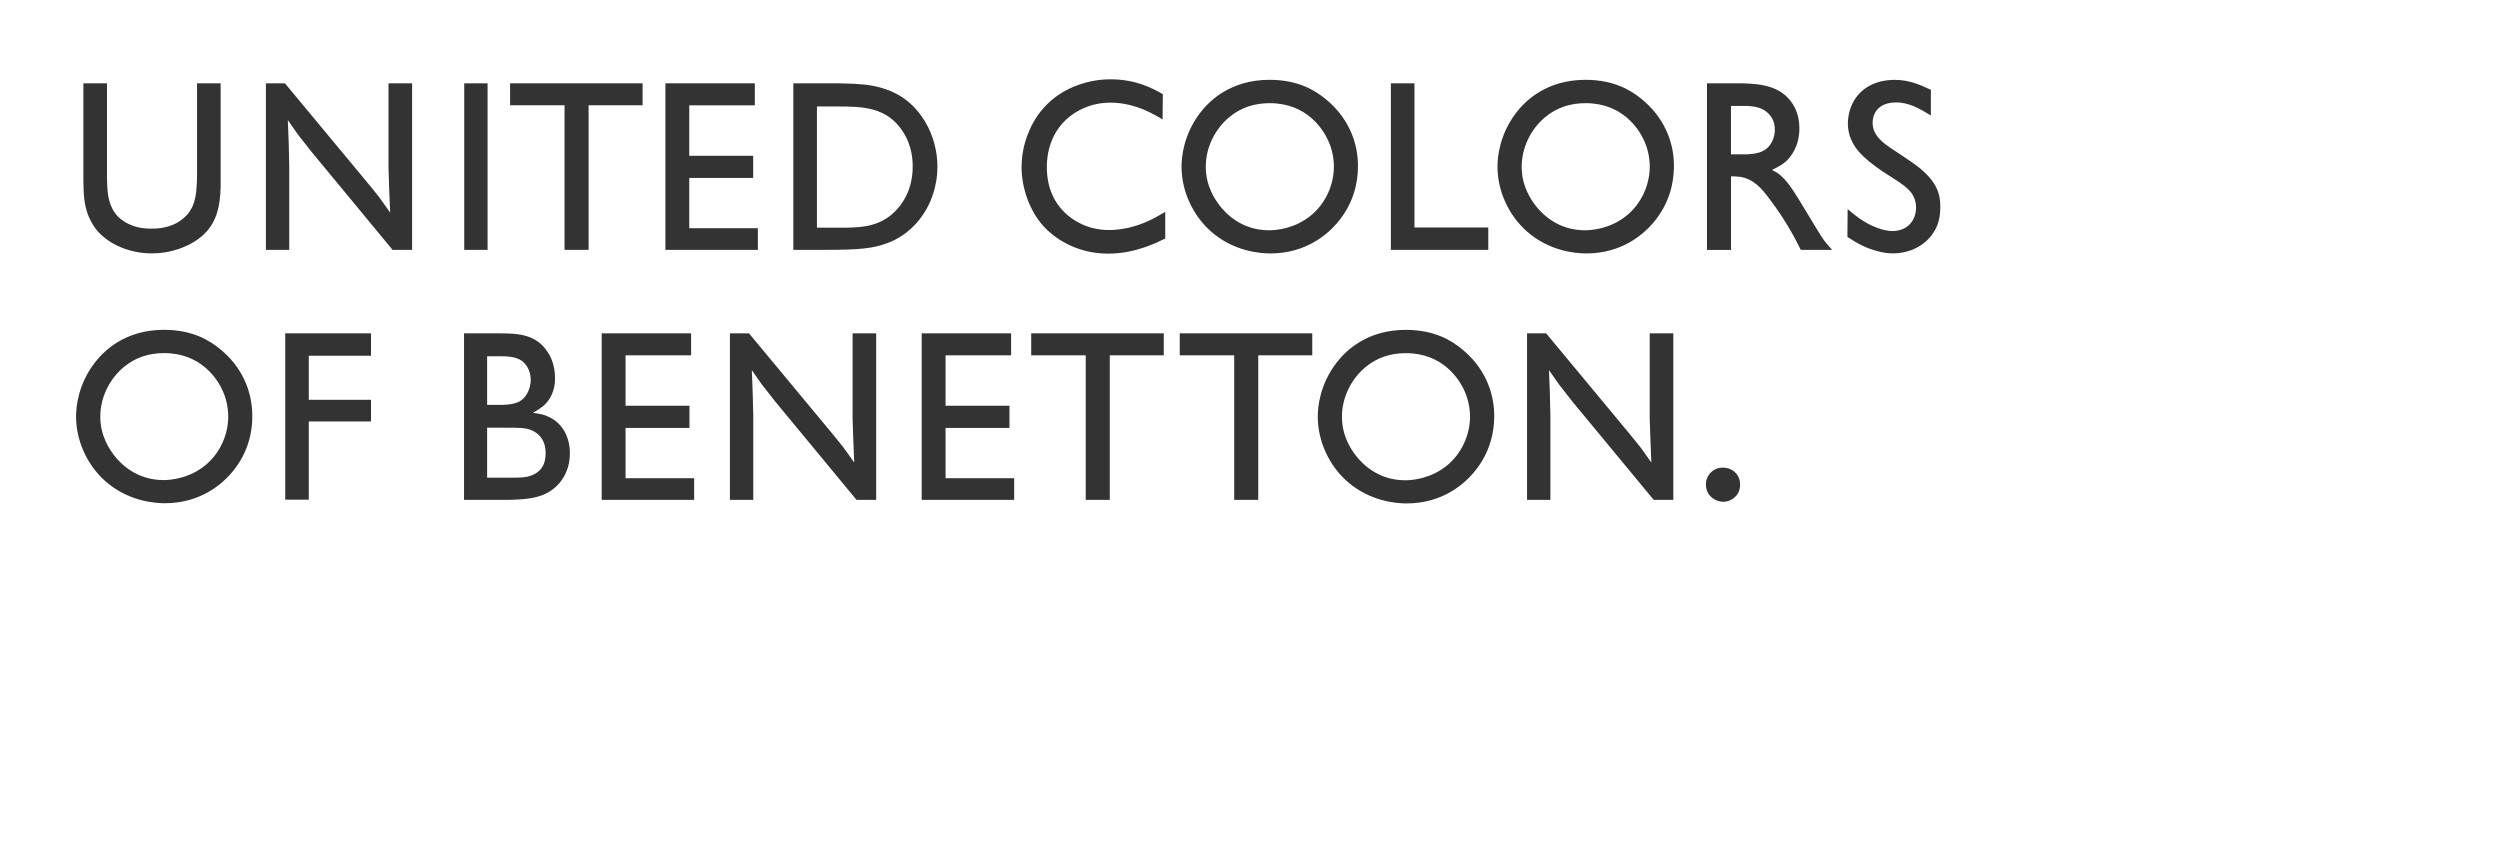 <?xml version="1.0" encoding="UTF-8"?>
<svg id="Layer_2" data-name="Layer 2" xmlns="http://www.w3.org/2000/svg" viewBox="0 0 499.92 168.18">
  <rect x="0" y="0" width="499.92" height="168.18" fill="#333333" stroke="none"/>
  <defs>
    <style>
      .cls-1 {
        fill: #fff;
      }
    </style>
  </defs>
  <g id="svg2590">
    <g>
      <path class="cls-1" d="M105.14,79.11c.9-1.28.99-2.64.99-3.16,0-.61-.14-2.55-1.74-3.77-1.27-.94-3.26-.94-4.67-.94h-2.31v9.72h3.11c2.78-.09,3.77-.71,4.62-1.84Z"/>
      <path class="cls-1" d="M104.95,85.66c-.8-.14-2.87-.14-5.09-.14h-2.45v10h5.66c.76,0,1.61-.05,2.36-.19,3.44-.8,3.68-3.4,3.68-4.72,0-3.77-2.83-4.76-4.15-4.95Z"/>
      <path class="cls-1" d="M32.83,70.61c-3.02,0-5.75.85-8.06,2.78-2.92,2.4-4.76,6.22-4.71,9.99,0,3.86,1.93,6.59,2.73,7.63,1.18,1.56,4.38,4.99,9.9,4.99,1.51,0,5.18-.33,8.43-3.01,2.83-2.36,4.48-5.94,4.52-9.61,0-2.5-.71-4.34-1.08-5.18-1.04-2.36-4.34-7.59-11.73-7.59Z"/>
      <path class="cls-1" d="M167.42,21.29h-4.06v24.24h5.94c3.21-.09,5.8-.28,8.54-2.26,1.7-1.28,4.67-4.39,4.67-9.95,0-1.23-.09-4.15-1.98-7.03-3.16-4.86-7.92-5-13.11-5Z"/>
      <path class="cls-1" d="M317.08,20.63c-3.02,0-5.76.85-8.07,2.78-2.93,2.4-4.76,6.23-4.72,10,0,3.87,1.93,6.6,2.73,7.64,1.18,1.56,4.39,5,9.91,5,1.51,0,5.19-.33,8.44-3.02,2.83-2.36,4.48-5.94,4.53-9.62,0-2.5-.7-4.34-1.08-5.19-1.04-2.36-4.34-7.59-11.74-7.59Z"/>
      <path class="cls-1" d="M281.14,70.62c-3.02,0-5.76.85-8.07,2.78-2.93,2.4-4.76,6.22-4.72,10,0,3.87,1.93,6.6,2.73,7.64,1.18,1.56,4.39,5,9.91,5,1.51,0,5.19-.33,8.44-3.02,2.83-2.36,4.48-5.94,4.53-9.62,0-2.5-.71-4.34-1.09-5.19-1.04-2.36-4.34-7.59-11.74-7.59Z"/>
      <path class="cls-1" d="M0,0v168.18h499.92V0H0ZM278.13,16.67h4.72v28.82h14.76v4.48h-19.48V16.67ZM239.99,22.56c1.84-2.4,6.08-6.6,13.87-6.6,5.85,0,9.19,2.22,11.08,3.73,4.39,3.49,6.79,8.54,6.6,14.1-.05,2.08-.52,6.6-4.2,10.85-1.74,2.03-6.04,6.04-13.3,6.04-2.12,0-7.36-.42-11.88-4.39-3.68-3.26-5.89-8.11-5.89-12.97,0-1.98.42-6.41,3.72-10.76ZM133.06,16.67h17.88v4.39h-13.11v10.09h12.78v4.43h-12.78v10.05h13.72v4.34h-18.49V16.67ZM92.83,16.67h4.67v33.3h-4.67V16.67ZM16.67,16.67h4.72v18.86c.05,2.31.09,4.81,1.46,6.84.42.71,1.08,1.32,1.79,1.79,2.22,1.56,4.81,1.56,5.61,1.56.99,0,3.92,0,6.27-1.94,1.28-.99,1.79-2.12,2.03-2.64.75-1.74.8-4.01.85-5.85v-18.63h4.72v19.29c0,.33.05,2.45-.19,4.06-.52,4.24-2.41,7.03-6.22,8.96-1.28.61-3.82,1.7-7.36,1.7-3.92,0-8.25-1.46-10.94-4.57-.38-.47-1.13-1.46-1.75-2.97-.9-2.31-.94-4.48-.99-6.93v-19.52ZM50.45,83.76c-.05,2.07-.52,6.6-4.19,10.84-1.74,2.03-6.03,6.03-13.29,6.03-2.12,0-7.35-.42-11.87-4.38-3.68-3.25-5.89-8.11-5.89-12.96,0-1.98.42-6.41,3.72-10.74,1.84-2.4,6.08-6.6,13.85-6.6,5.84,0,9.19,2.22,11.07,3.72,4.38,3.48,6.78,8.53,6.59,14.08ZM74.19,71.14h-12.44v8.81h12.44v4.33h-12.44v15.64h-4.71v-33.26h17.15v4.48ZM82.42,49.96h-3.92l-16.22-19.62c-.9-1.18-1.84-2.31-2.74-3.49l-1.98-2.83c.14,3.07.24,6.13.28,9.2v16.74h-4.67V16.67h3.82l16.41,19.76c.8.99,1.6,1.93,2.4,2.97.76.99,1.46,2.08,2.22,3.11-.14-2.97-.24-5.89-.33-8.82v-17.03h4.72v33.3ZM112.31,96.04c-2.69,3.68-6.7,3.82-10.8,3.92h-8.72v-33.3h7.26c3.77,0,7.26.28,9.48,3.77.61.9,1.46,2.6,1.46,5.28,0,.99-.14,3.59-2.4,5.52-.66.52-1.32.94-2.03,1.32,1.61.23,2.22.38,2.97.71,3.02,1.32,4.43,4.2,4.43,7.4,0,2.74-1.04,4.48-1.65,5.38ZM117.7,49.96h-4.81v-28.91h-10.89v-4.39h26.5v4.39h-10.8v28.91ZM138.81,99.96h-18.49v-33.3h17.88v4.39h-13.11v10.09h12.78v4.43h-12.78v10.05h13.72v4.34ZM175.2,99.96h-3.92l-16.22-19.62c-.9-1.18-1.84-2.31-2.74-3.49l-1.98-2.83c.14,3.07.24,6.13.29,9.2v16.74h-4.67v-33.3h3.82l16.41,19.76c.8.99,1.6,1.93,2.41,2.97.75.99,1.46,2.07,2.22,3.11-.14-2.97-.24-5.89-.33-8.82v-17.03h4.72v33.3ZM177.37,48.64c-2.88,1.08-5.85,1.32-12.03,1.32h-6.7V16.67h9.48c4.15.09,5.85.28,7.97.85,2.03.57,5.89,1.93,8.77,6.6.9,1.46,2.59,4.67,2.59,9.2,0,2.45-.47,4.1-.75,5.1-1.37,4.62-4.76,8.58-9.34,10.23ZM202.8,99.96h-18.49v-33.3h17.88v4.39h-13.11v10.09h12.78v4.43h-12.78v10.05h13.72v4.34ZM232.72,71.05h-10.8v28.91h-4.81v-28.91h-10.9v-4.39h26.51v4.39ZM233.01,47.7c-1.7.8-5.94,3.02-11.42,3.02-6.79,0-11.13-3.54-12.83-5.38-2.87-3.11-4.48-7.73-4.48-11.93,0-1.84.33-3.44.47-4.06.52-2.17,2.07-7.26,7.26-10.61,1.56-.99,5.14-2.88,10.05-2.88,5.28,0,8.63,1.93,10.47,2.97l-.05,5.05c-1.46-.84-5.33-3.35-10.42-3.35-.8,0-2.5.05-4.48.75-5.38,1.94-8.25,6.55-8.25,12.17,0,1.84.33,3.72,1.04,5.38,1.93,4.48,6.51,7.17,11.32,7.17.8,0,2.08-.05,3.87-.43,3.02-.71,4.81-1.65,7.45-3.2v5.33ZM262.41,71.05h-10.8v28.91h-4.81v-28.91h-10.89v-4.39h26.5v4.39ZM298.78,83.78c-.05,2.08-.52,6.6-4.2,10.85-1.74,2.03-6.04,6.04-13.3,6.04-2.12,0-7.35-.42-11.88-4.39-3.68-3.26-5.89-8.11-5.89-12.97,0-1.98.42-6.41,3.73-10.75,1.84-2.41,6.08-6.6,13.87-6.6,5.85,0,9.2,2.22,11.08,3.73,4.39,3.49,6.79,8.54,6.6,14.1ZM334.61,99.96h-3.92l-16.23-19.62c-.89-1.18-1.84-2.31-2.73-3.49l-1.98-2.83c.14,3.07.23,6.13.28,9.2v16.74h-4.67v-33.3h3.82l16.41,19.76c.8.99,1.6,1.93,2.41,2.97.75.99,1.46,2.07,2.22,3.11-.14-2.97-.23-5.89-.33-8.82v-17.03h4.72v33.3ZM334.71,33.79c-.04,2.08-.52,6.6-4.19,10.85-1.75,2.03-6.04,6.04-13.3,6.04-2.12,0-7.36-.42-11.88-4.39-3.68-3.26-5.89-8.11-5.89-12.97,0-1.98.42-6.41,3.72-10.76,1.84-2.4,6.09-6.6,13.87-6.6,5.85,0,9.2,2.22,11.09,3.73,4.38,3.49,6.79,8.54,6.6,14.1ZM347.73,98.27c-.52,1.23-1.79,2.07-3.16,2.07-.19,0-.75-.05-1.32-.28-.66-.28-2.12-1.13-2.12-3.16,0-.66.14-1.08.23-1.27.24-.66,1.13-2.12,3.2-2.12,1.84,0,3.35,1.36,3.39,3.2.05.47-.05,1.08-.24,1.56ZM360.1,49.97c-1.04-2.08-2.83-5.66-6.22-10.14-1.56-2.12-3.16-4.01-5.94-4.48-.75-.09-1.69-.09-1.79-.09v14.72h-4.81V16.67h7.21c3.68.09,7.59.57,9.86,4.01.57.85,1.41,2.45,1.41,5,0,3.49-1.6,5.56-2.64,6.56-.66.56-1.28.99-2.83,1.74.38.19.75.42,1.09.61,1.84,1.27,3.25,3.68,4.38,5.47l3.78,6.23c1.04,1.7,1.41,2.17,2.78,3.68h-6.27ZM387.39,45.06c-1.46,3.63-5.09,5.61-8.87,5.61-1.41,0-2.45-.28-2.97-.42-3.02-.71-5.28-2.36-6.13-2.88l.05-5.56c1.46,1.23,2.54,2.12,4.24,3.02.38.19,2.64,1.37,4.72,1.37,2.83,0,4.72-1.94,4.72-4.72-.05-2.83-1.89-4.06-4.01-5.47l-2.93-1.89c-3.3-2.36-6.65-4.81-6.7-9.43,0-.61.09-2.22.85-3.82,1.56-3.39,4.9-4.9,8.49-4.9,2.78,0,4.81.85,7.26,1.98v5.14c-2.17-1.32-4.39-2.64-6.98-2.6-3.82,0-4.67,2.55-4.67,4.06,0,2.55,2.12,4.06,3.96,5.28l2.55,1.7c.8.52,1.6,1.08,2.36,1.65,4.06,3.11,4.67,5.66,4.67,8.16,0,.47,0,2.17-.61,3.73Z"/>
      <path class="cls-1" d="M353.97,23.08c-1.6-1.98-4.1-1.94-6.32-1.89h-1.51v9.67h3.11c2.03-.09,3.91-.38,5-2.36.24-.42.66-1.32.66-2.59,0-.47-.05-1.74-.94-2.83Z"/>
      <path class="cls-1" d="M253.77,46.05c1.51,0,5.19-.33,8.44-3.02,2.83-2.36,4.48-5.94,4.53-9.62,0-2.5-.71-4.34-1.09-5.19-1.04-2.36-4.34-7.59-11.74-7.59-3.02,0-5.76.85-8.07,2.78-2.93,2.4-4.77,6.23-4.72,10,0,3.87,1.93,6.6,2.73,7.64,1.18,1.56,4.39,5,9.91,5Z"/>
    </g>
  </g>
</svg>